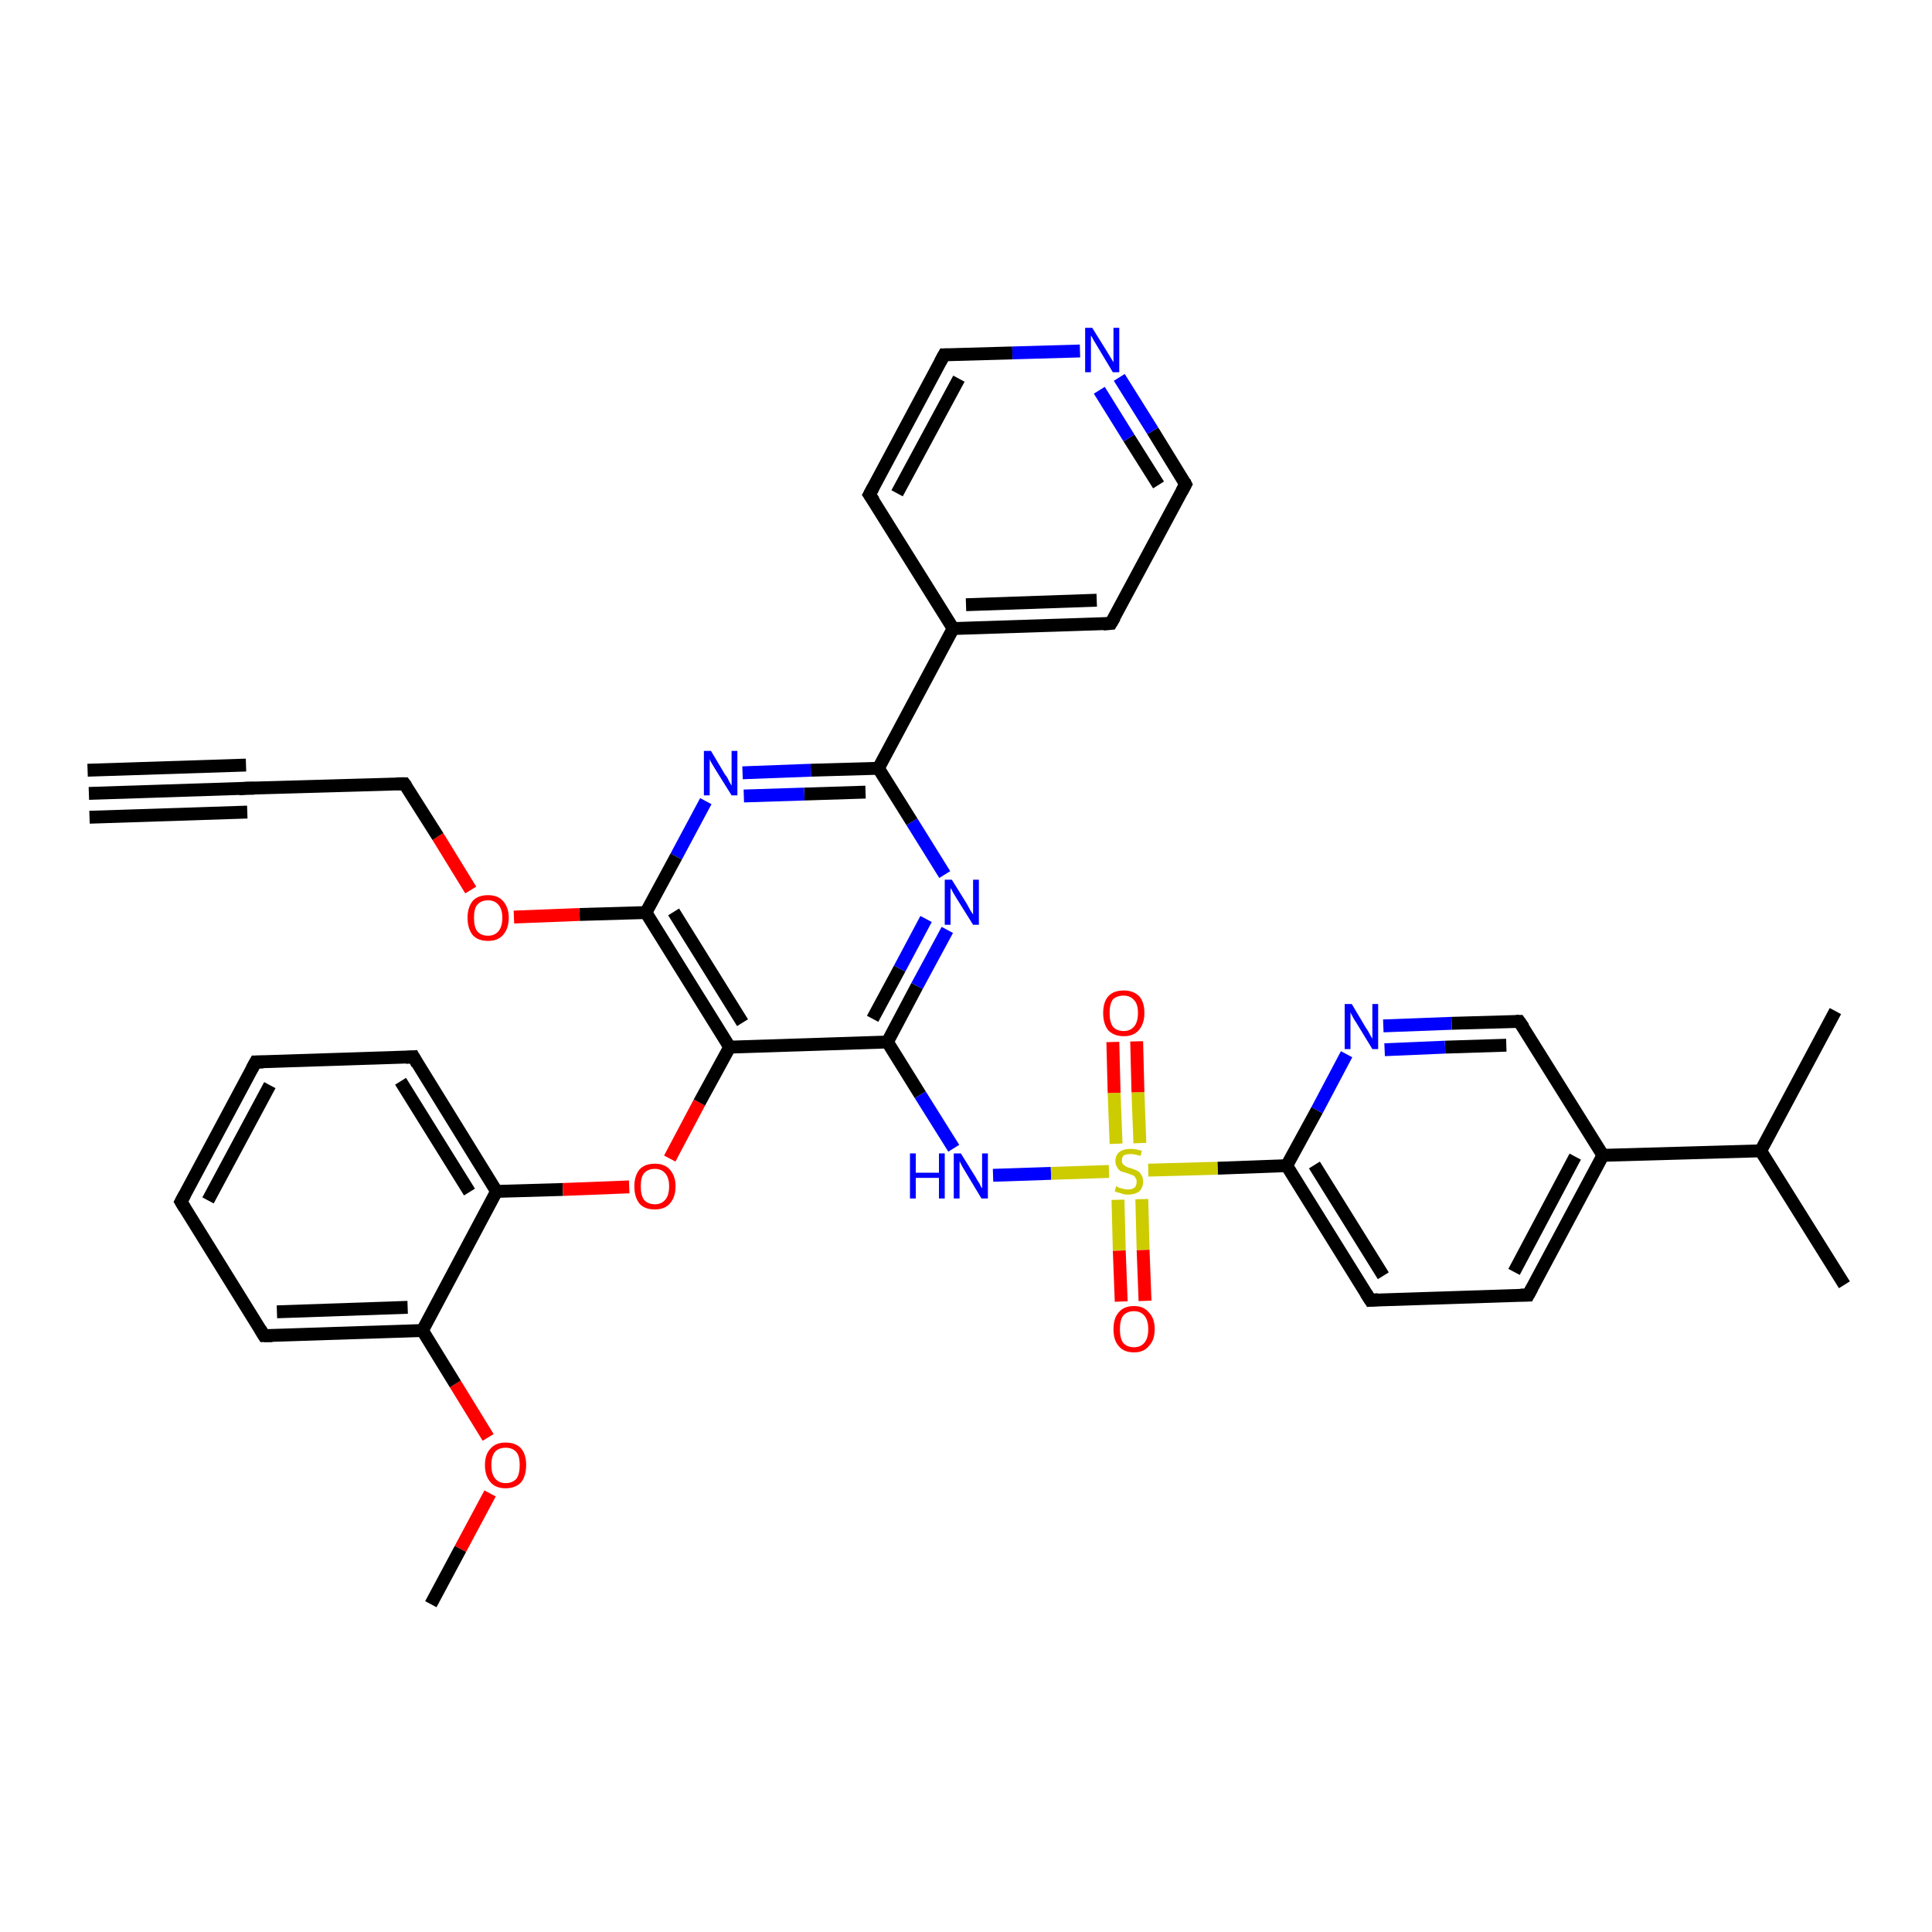 <?xml version='1.0' encoding='iso-8859-1'?>
<svg version='1.1' baseProfile='full'
              xmlns='http://www.w3.org/2000/svg'
                      xmlns:rdkit='http://www.rdkit.org/xml'
                      xmlns:xlink='http://www.w3.org/1999/xlink'
                  xml:space='preserve'
width='300px' height='300px' viewBox='0 0 300 300'>
<!-- END OF HEADER -->
<rect style='opacity:1.0;fill:#FFFFFF;stroke:none' width='300.0' height='300.0' x='0.0' y='0.0'> </rect>
<path class='bond-0 atom-0 atom-1' d='M 66.9,249.1 L 71.5,240.5' style='fill:none;fill-rule:evenodd;stroke:#000000;stroke-width:2.0px;stroke-linecap:butt;stroke-linejoin:miter;stroke-opacity:1' />
<path class='bond-0 atom-0 atom-1' d='M 71.5,240.5 L 76.1,231.9' style='fill:none;fill-rule:evenodd;stroke:#FF0000;stroke-width:2.0px;stroke-linecap:butt;stroke-linejoin:miter;stroke-opacity:1' />
<path class='bond-1 atom-1 atom-2' d='M 75.8,223.2 L 70.7,214.9' style='fill:none;fill-rule:evenodd;stroke:#FF0000;stroke-width:2.0px;stroke-linecap:butt;stroke-linejoin:miter;stroke-opacity:1' />
<path class='bond-1 atom-1 atom-2' d='M 70.7,214.9 L 65.6,206.6' style='fill:none;fill-rule:evenodd;stroke:#000000;stroke-width:2.0px;stroke-linecap:butt;stroke-linejoin:miter;stroke-opacity:1' />
<path class='bond-2 atom-2 atom-3' d='M 65.6,206.6 L 41.0,207.4' style='fill:none;fill-rule:evenodd;stroke:#000000;stroke-width:2.0px;stroke-linecap:butt;stroke-linejoin:miter;stroke-opacity:1' />
<path class='bond-2 atom-2 atom-3' d='M 63.3,203.0 L 43.0,203.7' style='fill:none;fill-rule:evenodd;stroke:#000000;stroke-width:2.0px;stroke-linecap:butt;stroke-linejoin:miter;stroke-opacity:1' />
<path class='bond-3 atom-3 atom-4' d='M 41.0,207.4 L 28.1,186.6' style='fill:none;fill-rule:evenodd;stroke:#000000;stroke-width:2.0px;stroke-linecap:butt;stroke-linejoin:miter;stroke-opacity:1' />
<path class='bond-4 atom-4 atom-5' d='M 28.1,186.6 L 39.7,164.9' style='fill:none;fill-rule:evenodd;stroke:#000000;stroke-width:2.0px;stroke-linecap:butt;stroke-linejoin:miter;stroke-opacity:1' />
<path class='bond-4 atom-4 atom-5' d='M 32.3,186.4 L 41.9,168.5' style='fill:none;fill-rule:evenodd;stroke:#000000;stroke-width:2.0px;stroke-linecap:butt;stroke-linejoin:miter;stroke-opacity:1' />
<path class='bond-5 atom-5 atom-6' d='M 39.7,164.9 L 64.2,164.1' style='fill:none;fill-rule:evenodd;stroke:#000000;stroke-width:2.0px;stroke-linecap:butt;stroke-linejoin:miter;stroke-opacity:1' />
<path class='bond-6 atom-6 atom-7' d='M 64.2,164.1 L 77.1,185.0' style='fill:none;fill-rule:evenodd;stroke:#000000;stroke-width:2.0px;stroke-linecap:butt;stroke-linejoin:miter;stroke-opacity:1' />
<path class='bond-6 atom-6 atom-7' d='M 62.2,167.9 L 72.9,185.1' style='fill:none;fill-rule:evenodd;stroke:#000000;stroke-width:2.0px;stroke-linecap:butt;stroke-linejoin:miter;stroke-opacity:1' />
<path class='bond-7 atom-7 atom-8' d='M 77.1,185.0 L 87.4,184.7' style='fill:none;fill-rule:evenodd;stroke:#000000;stroke-width:2.0px;stroke-linecap:butt;stroke-linejoin:miter;stroke-opacity:1' />
<path class='bond-7 atom-7 atom-8' d='M 87.4,184.7 L 97.7,184.3' style='fill:none;fill-rule:evenodd;stroke:#FF0000;stroke-width:2.0px;stroke-linecap:butt;stroke-linejoin:miter;stroke-opacity:1' />
<path class='bond-8 atom-8 atom-9' d='M 104.0,179.9 L 108.6,171.2' style='fill:none;fill-rule:evenodd;stroke:#FF0000;stroke-width:2.0px;stroke-linecap:butt;stroke-linejoin:miter;stroke-opacity:1' />
<path class='bond-8 atom-8 atom-9' d='M 108.6,171.2 L 113.3,162.6' style='fill:none;fill-rule:evenodd;stroke:#000000;stroke-width:2.0px;stroke-linecap:butt;stroke-linejoin:miter;stroke-opacity:1' />
<path class='bond-9 atom-9 atom-10' d='M 113.3,162.6 L 137.8,161.8' style='fill:none;fill-rule:evenodd;stroke:#000000;stroke-width:2.0px;stroke-linecap:butt;stroke-linejoin:miter;stroke-opacity:1' />
<path class='bond-10 atom-10 atom-11' d='M 137.8,161.8 L 142.9,170.0' style='fill:none;fill-rule:evenodd;stroke:#000000;stroke-width:2.0px;stroke-linecap:butt;stroke-linejoin:miter;stroke-opacity:1' />
<path class='bond-10 atom-10 atom-11' d='M 142.9,170.0 L 148.1,178.3' style='fill:none;fill-rule:evenodd;stroke:#0000FF;stroke-width:2.0px;stroke-linecap:butt;stroke-linejoin:miter;stroke-opacity:1' />
<path class='bond-11 atom-11 atom-12' d='M 154.2,182.5 L 163.2,182.2' style='fill:none;fill-rule:evenodd;stroke:#0000FF;stroke-width:2.0px;stroke-linecap:butt;stroke-linejoin:miter;stroke-opacity:1' />
<path class='bond-11 atom-11 atom-12' d='M 163.2,182.2 L 172.2,181.9' style='fill:none;fill-rule:evenodd;stroke:#CCCC00;stroke-width:2.0px;stroke-linecap:butt;stroke-linejoin:miter;stroke-opacity:1' />
<path class='bond-12 atom-12 atom-13' d='M 177.0,177.5 L 176.7,169.6' style='fill:none;fill-rule:evenodd;stroke:#CCCC00;stroke-width:2.0px;stroke-linecap:butt;stroke-linejoin:miter;stroke-opacity:1' />
<path class='bond-12 atom-12 atom-13' d='M 176.7,169.6 L 176.5,161.7' style='fill:none;fill-rule:evenodd;stroke:#FF0000;stroke-width:2.0px;stroke-linecap:butt;stroke-linejoin:miter;stroke-opacity:1' />
<path class='bond-12 atom-12 atom-13' d='M 173.3,177.6 L 173.0,169.7' style='fill:none;fill-rule:evenodd;stroke:#CCCC00;stroke-width:2.0px;stroke-linecap:butt;stroke-linejoin:miter;stroke-opacity:1' />
<path class='bond-12 atom-12 atom-13' d='M 173.0,169.7 L 172.8,161.8' style='fill:none;fill-rule:evenodd;stroke:#FF0000;stroke-width:2.0px;stroke-linecap:butt;stroke-linejoin:miter;stroke-opacity:1' />
<path class='bond-13 atom-12 atom-14' d='M 173.6,186.3 L 173.8,194.2' style='fill:none;fill-rule:evenodd;stroke:#CCCC00;stroke-width:2.0px;stroke-linecap:butt;stroke-linejoin:miter;stroke-opacity:1' />
<path class='bond-13 atom-12 atom-14' d='M 173.8,194.2 L 174.1,202.1' style='fill:none;fill-rule:evenodd;stroke:#FF0000;stroke-width:2.0px;stroke-linecap:butt;stroke-linejoin:miter;stroke-opacity:1' />
<path class='bond-13 atom-12 atom-14' d='M 177.3,186.2 L 177.5,194.1' style='fill:none;fill-rule:evenodd;stroke:#CCCC00;stroke-width:2.0px;stroke-linecap:butt;stroke-linejoin:miter;stroke-opacity:1' />
<path class='bond-13 atom-12 atom-14' d='M 177.5,194.1 L 177.8,202.0' style='fill:none;fill-rule:evenodd;stroke:#FF0000;stroke-width:2.0px;stroke-linecap:butt;stroke-linejoin:miter;stroke-opacity:1' />
<path class='bond-14 atom-12 atom-15' d='M 178.3,181.7 L 189.1,181.4' style='fill:none;fill-rule:evenodd;stroke:#CCCC00;stroke-width:2.0px;stroke-linecap:butt;stroke-linejoin:miter;stroke-opacity:1' />
<path class='bond-14 atom-12 atom-15' d='M 189.1,181.4 L 199.8,181.0' style='fill:none;fill-rule:evenodd;stroke:#000000;stroke-width:2.0px;stroke-linecap:butt;stroke-linejoin:miter;stroke-opacity:1' />
<path class='bond-15 atom-15 atom-16' d='M 199.8,181.0 L 212.8,201.9' style='fill:none;fill-rule:evenodd;stroke:#000000;stroke-width:2.0px;stroke-linecap:butt;stroke-linejoin:miter;stroke-opacity:1' />
<path class='bond-15 atom-15 atom-16' d='M 204.1,180.9 L 214.8,198.1' style='fill:none;fill-rule:evenodd;stroke:#000000;stroke-width:2.0px;stroke-linecap:butt;stroke-linejoin:miter;stroke-opacity:1' />
<path class='bond-16 atom-16 atom-17' d='M 212.8,201.9 L 237.3,201.1' style='fill:none;fill-rule:evenodd;stroke:#000000;stroke-width:2.0px;stroke-linecap:butt;stroke-linejoin:miter;stroke-opacity:1' />
<path class='bond-17 atom-17 atom-18' d='M 237.3,201.1 L 248.9,179.4' style='fill:none;fill-rule:evenodd;stroke:#000000;stroke-width:2.0px;stroke-linecap:butt;stroke-linejoin:miter;stroke-opacity:1' />
<path class='bond-17 atom-17 atom-18' d='M 235.1,197.5 L 244.6,179.6' style='fill:none;fill-rule:evenodd;stroke:#000000;stroke-width:2.0px;stroke-linecap:butt;stroke-linejoin:miter;stroke-opacity:1' />
<path class='bond-18 atom-18 atom-19' d='M 248.9,179.4 L 235.9,158.6' style='fill:none;fill-rule:evenodd;stroke:#000000;stroke-width:2.0px;stroke-linecap:butt;stroke-linejoin:miter;stroke-opacity:1' />
<path class='bond-19 atom-19 atom-20' d='M 235.9,158.6 L 225.4,158.9' style='fill:none;fill-rule:evenodd;stroke:#000000;stroke-width:2.0px;stroke-linecap:butt;stroke-linejoin:miter;stroke-opacity:1' />
<path class='bond-19 atom-19 atom-20' d='M 225.4,158.9 L 214.8,159.3' style='fill:none;fill-rule:evenodd;stroke:#0000FF;stroke-width:2.0px;stroke-linecap:butt;stroke-linejoin:miter;stroke-opacity:1' />
<path class='bond-19 atom-19 atom-20' d='M 233.9,162.3 L 224.4,162.6' style='fill:none;fill-rule:evenodd;stroke:#000000;stroke-width:2.0px;stroke-linecap:butt;stroke-linejoin:miter;stroke-opacity:1' />
<path class='bond-19 atom-19 atom-20' d='M 224.4,162.6 L 215.0,163.0' style='fill:none;fill-rule:evenodd;stroke:#0000FF;stroke-width:2.0px;stroke-linecap:butt;stroke-linejoin:miter;stroke-opacity:1' />
<path class='bond-20 atom-18 atom-21' d='M 248.9,179.4 L 273.4,178.7' style='fill:none;fill-rule:evenodd;stroke:#000000;stroke-width:2.0px;stroke-linecap:butt;stroke-linejoin:miter;stroke-opacity:1' />
<path class='bond-21 atom-21 atom-22' d='M 273.4,178.7 L 286.4,199.5' style='fill:none;fill-rule:evenodd;stroke:#000000;stroke-width:2.0px;stroke-linecap:butt;stroke-linejoin:miter;stroke-opacity:1' />
<path class='bond-22 atom-21 atom-23' d='M 273.4,178.7 L 285.0,157.0' style='fill:none;fill-rule:evenodd;stroke:#000000;stroke-width:2.0px;stroke-linecap:butt;stroke-linejoin:miter;stroke-opacity:1' />
<path class='bond-23 atom-10 atom-24' d='M 137.8,161.8 L 142.4,153.1' style='fill:none;fill-rule:evenodd;stroke:#000000;stroke-width:2.0px;stroke-linecap:butt;stroke-linejoin:miter;stroke-opacity:1' />
<path class='bond-23 atom-10 atom-24' d='M 142.4,153.1 L 147.1,144.4' style='fill:none;fill-rule:evenodd;stroke:#0000FF;stroke-width:2.0px;stroke-linecap:butt;stroke-linejoin:miter;stroke-opacity:1' />
<path class='bond-23 atom-10 atom-24' d='M 135.5,158.2 L 139.7,150.4' style='fill:none;fill-rule:evenodd;stroke:#000000;stroke-width:2.0px;stroke-linecap:butt;stroke-linejoin:miter;stroke-opacity:1' />
<path class='bond-23 atom-10 atom-24' d='M 139.7,150.4 L 143.8,142.7' style='fill:none;fill-rule:evenodd;stroke:#0000FF;stroke-width:2.0px;stroke-linecap:butt;stroke-linejoin:miter;stroke-opacity:1' />
<path class='bond-24 atom-24 atom-25' d='M 146.7,135.8 L 141.6,127.6' style='fill:none;fill-rule:evenodd;stroke:#0000FF;stroke-width:2.0px;stroke-linecap:butt;stroke-linejoin:miter;stroke-opacity:1' />
<path class='bond-24 atom-24 atom-25' d='M 141.6,127.6 L 136.4,119.3' style='fill:none;fill-rule:evenodd;stroke:#000000;stroke-width:2.0px;stroke-linecap:butt;stroke-linejoin:miter;stroke-opacity:1' />
<path class='bond-25 atom-25 atom-26' d='M 136.4,119.3 L 125.9,119.6' style='fill:none;fill-rule:evenodd;stroke:#000000;stroke-width:2.0px;stroke-linecap:butt;stroke-linejoin:miter;stroke-opacity:1' />
<path class='bond-25 atom-25 atom-26' d='M 125.9,119.6 L 115.3,120.0' style='fill:none;fill-rule:evenodd;stroke:#0000FF;stroke-width:2.0px;stroke-linecap:butt;stroke-linejoin:miter;stroke-opacity:1' />
<path class='bond-25 atom-25 atom-26' d='M 134.4,123.0 L 124.9,123.3' style='fill:none;fill-rule:evenodd;stroke:#000000;stroke-width:2.0px;stroke-linecap:butt;stroke-linejoin:miter;stroke-opacity:1' />
<path class='bond-25 atom-25 atom-26' d='M 124.9,123.3 L 115.5,123.6' style='fill:none;fill-rule:evenodd;stroke:#0000FF;stroke-width:2.0px;stroke-linecap:butt;stroke-linejoin:miter;stroke-opacity:1' />
<path class='bond-26 atom-26 atom-27' d='M 109.6,124.4 L 105.0,133.0' style='fill:none;fill-rule:evenodd;stroke:#0000FF;stroke-width:2.0px;stroke-linecap:butt;stroke-linejoin:miter;stroke-opacity:1' />
<path class='bond-26 atom-26 atom-27' d='M 105.0,133.0 L 100.3,141.7' style='fill:none;fill-rule:evenodd;stroke:#000000;stroke-width:2.0px;stroke-linecap:butt;stroke-linejoin:miter;stroke-opacity:1' />
<path class='bond-27 atom-27 atom-28' d='M 100.3,141.7 L 90.0,142.0' style='fill:none;fill-rule:evenodd;stroke:#000000;stroke-width:2.0px;stroke-linecap:butt;stroke-linejoin:miter;stroke-opacity:1' />
<path class='bond-27 atom-27 atom-28' d='M 90.0,142.0 L 79.8,142.4' style='fill:none;fill-rule:evenodd;stroke:#FF0000;stroke-width:2.0px;stroke-linecap:butt;stroke-linejoin:miter;stroke-opacity:1' />
<path class='bond-28 atom-28 atom-29' d='M 73.1,138.2 L 68.0,129.9' style='fill:none;fill-rule:evenodd;stroke:#FF0000;stroke-width:2.0px;stroke-linecap:butt;stroke-linejoin:miter;stroke-opacity:1' />
<path class='bond-28 atom-28 atom-29' d='M 68.0,129.9 L 62.8,121.7' style='fill:none;fill-rule:evenodd;stroke:#000000;stroke-width:2.0px;stroke-linecap:butt;stroke-linejoin:miter;stroke-opacity:1' />
<path class='bond-29 atom-29 atom-30' d='M 62.8,121.7 L 38.3,122.4' style='fill:none;fill-rule:evenodd;stroke:#000000;stroke-width:2.0px;stroke-linecap:butt;stroke-linejoin:miter;stroke-opacity:1' />
<path class='bond-30 atom-30 atom-31' d='M 38.3,122.4 L 13.8,123.2' style='fill:none;fill-rule:evenodd;stroke:#000000;stroke-width:2.0px;stroke-linecap:butt;stroke-linejoin:miter;stroke-opacity:1' />
<path class='bond-30 atom-30 atom-31' d='M 38.4,126.1 L 13.9,126.9' style='fill:none;fill-rule:evenodd;stroke:#000000;stroke-width:2.0px;stroke-linecap:butt;stroke-linejoin:miter;stroke-opacity:1' />
<path class='bond-30 atom-30 atom-31' d='M 38.2,118.8 L 13.6,119.6' style='fill:none;fill-rule:evenodd;stroke:#000000;stroke-width:2.0px;stroke-linecap:butt;stroke-linejoin:miter;stroke-opacity:1' />
<path class='bond-31 atom-25 atom-32' d='M 136.4,119.3 L 148.0,97.6' style='fill:none;fill-rule:evenodd;stroke:#000000;stroke-width:2.0px;stroke-linecap:butt;stroke-linejoin:miter;stroke-opacity:1' />
<path class='bond-32 atom-32 atom-33' d='M 148.0,97.6 L 172.5,96.8' style='fill:none;fill-rule:evenodd;stroke:#000000;stroke-width:2.0px;stroke-linecap:butt;stroke-linejoin:miter;stroke-opacity:1' />
<path class='bond-32 atom-32 atom-33' d='M 150.0,93.9 L 170.3,93.2' style='fill:none;fill-rule:evenodd;stroke:#000000;stroke-width:2.0px;stroke-linecap:butt;stroke-linejoin:miter;stroke-opacity:1' />
<path class='bond-33 atom-33 atom-34' d='M 172.5,96.8 L 184.1,75.2' style='fill:none;fill-rule:evenodd;stroke:#000000;stroke-width:2.0px;stroke-linecap:butt;stroke-linejoin:miter;stroke-opacity:1' />
<path class='bond-34 atom-34 atom-35' d='M 184.1,75.2 L 179.0,66.9' style='fill:none;fill-rule:evenodd;stroke:#000000;stroke-width:2.0px;stroke-linecap:butt;stroke-linejoin:miter;stroke-opacity:1' />
<path class='bond-34 atom-34 atom-35' d='M 179.0,66.9 L 173.8,58.6' style='fill:none;fill-rule:evenodd;stroke:#0000FF;stroke-width:2.0px;stroke-linecap:butt;stroke-linejoin:miter;stroke-opacity:1' />
<path class='bond-34 atom-34 atom-35' d='M 179.9,75.3 L 175.3,68.0' style='fill:none;fill-rule:evenodd;stroke:#000000;stroke-width:2.0px;stroke-linecap:butt;stroke-linejoin:miter;stroke-opacity:1' />
<path class='bond-34 atom-34 atom-35' d='M 175.3,68.0 L 170.7,60.6' style='fill:none;fill-rule:evenodd;stroke:#0000FF;stroke-width:2.0px;stroke-linecap:butt;stroke-linejoin:miter;stroke-opacity:1' />
<path class='bond-35 atom-35 atom-36' d='M 167.7,54.5 L 157.2,54.8' style='fill:none;fill-rule:evenodd;stroke:#0000FF;stroke-width:2.0px;stroke-linecap:butt;stroke-linejoin:miter;stroke-opacity:1' />
<path class='bond-35 atom-35 atom-36' d='M 157.2,54.8 L 146.6,55.1' style='fill:none;fill-rule:evenodd;stroke:#000000;stroke-width:2.0px;stroke-linecap:butt;stroke-linejoin:miter;stroke-opacity:1' />
<path class='bond-36 atom-36 atom-37' d='M 146.6,55.1 L 135.0,76.8' style='fill:none;fill-rule:evenodd;stroke:#000000;stroke-width:2.0px;stroke-linecap:butt;stroke-linejoin:miter;stroke-opacity:1' />
<path class='bond-36 atom-36 atom-37' d='M 148.9,58.8 L 139.3,76.6' style='fill:none;fill-rule:evenodd;stroke:#000000;stroke-width:2.0px;stroke-linecap:butt;stroke-linejoin:miter;stroke-opacity:1' />
<path class='bond-37 atom-7 atom-2' d='M 77.1,185.0 L 65.6,206.6' style='fill:none;fill-rule:evenodd;stroke:#000000;stroke-width:2.0px;stroke-linecap:butt;stroke-linejoin:miter;stroke-opacity:1' />
<path class='bond-38 atom-27 atom-9' d='M 100.3,141.7 L 113.3,162.6' style='fill:none;fill-rule:evenodd;stroke:#000000;stroke-width:2.0px;stroke-linecap:butt;stroke-linejoin:miter;stroke-opacity:1' />
<path class='bond-38 atom-27 atom-9' d='M 104.6,141.6 L 115.3,158.8' style='fill:none;fill-rule:evenodd;stroke:#000000;stroke-width:2.0px;stroke-linecap:butt;stroke-linejoin:miter;stroke-opacity:1' />
<path class='bond-39 atom-37 atom-32' d='M 135.0,76.8 L 148.0,97.6' style='fill:none;fill-rule:evenodd;stroke:#000000;stroke-width:2.0px;stroke-linecap:butt;stroke-linejoin:miter;stroke-opacity:1' />
<path class='bond-40 atom-20 atom-15' d='M 209.1,163.7 L 204.5,172.4' style='fill:none;fill-rule:evenodd;stroke:#0000FF;stroke-width:2.0px;stroke-linecap:butt;stroke-linejoin:miter;stroke-opacity:1' />
<path class='bond-40 atom-20 atom-15' d='M 204.5,172.4 L 199.8,181.0' style='fill:none;fill-rule:evenodd;stroke:#000000;stroke-width:2.0px;stroke-linecap:butt;stroke-linejoin:miter;stroke-opacity:1' />
<path d='M 42.3,207.4 L 41.0,207.4 L 40.4,206.4' style='fill:none;stroke:#000000;stroke-width:2.0px;stroke-linecap:butt;stroke-linejoin:miter;stroke-opacity:1;' />
<path d='M 28.7,187.6 L 28.1,186.6 L 28.7,185.5' style='fill:none;stroke:#000000;stroke-width:2.0px;stroke-linecap:butt;stroke-linejoin:miter;stroke-opacity:1;' />
<path d='M 39.1,166.0 L 39.7,164.9 L 40.9,164.9' style='fill:none;stroke:#000000;stroke-width:2.0px;stroke-linecap:butt;stroke-linejoin:miter;stroke-opacity:1;' />
<path d='M 63.0,164.2 L 64.2,164.1 L 64.8,165.2' style='fill:none;stroke:#000000;stroke-width:2.0px;stroke-linecap:butt;stroke-linejoin:miter;stroke-opacity:1;' />
<path d='M 212.1,200.8 L 212.8,201.9 L 214.0,201.8' style='fill:none;stroke:#000000;stroke-width:2.0px;stroke-linecap:butt;stroke-linejoin:miter;stroke-opacity:1;' />
<path d='M 236.1,201.1 L 237.3,201.1 L 237.9,200.0' style='fill:none;stroke:#000000;stroke-width:2.0px;stroke-linecap:butt;stroke-linejoin:miter;stroke-opacity:1;' />
<path d='M 236.6,159.6 L 235.9,158.6 L 235.4,158.6' style='fill:none;stroke:#000000;stroke-width:2.0px;stroke-linecap:butt;stroke-linejoin:miter;stroke-opacity:1;' />
<path d='M 63.1,122.1 L 62.8,121.7 L 61.6,121.7' style='fill:none;stroke:#000000;stroke-width:2.0px;stroke-linecap:butt;stroke-linejoin:miter;stroke-opacity:1;' />
<path d='M 39.5,122.4 L 38.3,122.4 L 37.1,122.5' style='fill:none;stroke:#000000;stroke-width:2.0px;stroke-linecap:butt;stroke-linejoin:miter;stroke-opacity:1;' />
<path d='M 171.3,96.9 L 172.5,96.8 L 173.1,95.8' style='fill:none;stroke:#000000;stroke-width:2.0px;stroke-linecap:butt;stroke-linejoin:miter;stroke-opacity:1;' />
<path d='M 183.5,76.3 L 184.1,75.2 L 183.9,74.8' style='fill:none;stroke:#000000;stroke-width:2.0px;stroke-linecap:butt;stroke-linejoin:miter;stroke-opacity:1;' />
<path d='M 147.2,55.1 L 146.6,55.1 L 146.0,56.2' style='fill:none;stroke:#000000;stroke-width:2.0px;stroke-linecap:butt;stroke-linejoin:miter;stroke-opacity:1;' />
<path d='M 135.6,75.7 L 135.0,76.8 L 135.7,77.8' style='fill:none;stroke:#000000;stroke-width:2.0px;stroke-linecap:butt;stroke-linejoin:miter;stroke-opacity:1;' />
<path class='atom-1' d='M 75.3 227.5
Q 75.3 225.8, 76.2 224.9
Q 77.0 224.0, 78.5 224.0
Q 80.1 224.0, 80.9 224.9
Q 81.7 225.8, 81.7 227.5
Q 81.7 229.2, 80.9 230.2
Q 80.0 231.1, 78.5 231.1
Q 77.0 231.1, 76.2 230.2
Q 75.3 229.2, 75.3 227.5
M 78.5 230.3
Q 79.6 230.3, 80.2 229.6
Q 80.7 228.9, 80.7 227.5
Q 80.7 226.1, 80.2 225.5
Q 79.6 224.8, 78.5 224.8
Q 77.5 224.8, 76.9 225.4
Q 76.3 226.1, 76.3 227.5
Q 76.3 228.9, 76.9 229.6
Q 77.5 230.3, 78.5 230.3
' fill='#FF0000'/>
<path class='atom-8' d='M 98.5 184.2
Q 98.5 182.6, 99.3 181.6
Q 100.1 180.7, 101.7 180.7
Q 103.2 180.7, 104.0 181.6
Q 104.9 182.6, 104.9 184.2
Q 104.9 185.9, 104.0 186.9
Q 103.2 187.8, 101.7 187.8
Q 100.1 187.8, 99.3 186.9
Q 98.5 185.9, 98.5 184.2
M 101.7 187.0
Q 102.7 187.0, 103.3 186.3
Q 103.9 185.6, 103.9 184.2
Q 103.9 182.9, 103.3 182.2
Q 102.7 181.5, 101.7 181.5
Q 100.6 181.5, 100.0 182.2
Q 99.5 182.8, 99.5 184.2
Q 99.5 185.6, 100.0 186.3
Q 100.6 187.0, 101.7 187.0
' fill='#FF0000'/>
<path class='atom-11' d='M 141.3 179.1
L 142.2 179.1
L 142.2 182.1
L 145.8 182.1
L 145.8 179.1
L 146.7 179.1
L 146.7 186.1
L 145.8 186.1
L 145.8 182.9
L 142.2 182.9
L 142.2 186.1
L 141.3 186.1
L 141.3 179.1
' fill='#0000FF'/>
<path class='atom-11' d='M 149.2 179.1
L 151.5 182.8
Q 151.7 183.2, 152.1 183.8
Q 152.4 184.5, 152.5 184.5
L 152.5 179.1
L 153.4 179.1
L 153.4 186.1
L 152.4 186.1
L 150.0 182.1
Q 149.7 181.6, 149.4 181.1
Q 149.1 180.5, 149.0 180.3
L 149.0 186.1
L 148.1 186.1
L 148.1 179.1
L 149.2 179.1
' fill='#0000FF'/>
<path class='atom-12' d='M 173.3 184.2
Q 173.4 184.2, 173.7 184.4
Q 174.0 184.5, 174.4 184.6
Q 174.8 184.7, 175.1 184.7
Q 175.8 184.7, 176.2 184.4
Q 176.5 184.0, 176.5 183.5
Q 176.5 183.1, 176.3 182.9
Q 176.2 182.6, 175.9 182.5
Q 175.6 182.4, 175.1 182.2
Q 174.5 182.0, 174.1 181.9
Q 173.7 181.7, 173.5 181.3
Q 173.2 180.9, 173.2 180.3
Q 173.2 179.4, 173.8 178.9
Q 174.4 178.4, 175.6 178.4
Q 176.4 178.4, 177.3 178.7
L 177.1 179.5
Q 176.2 179.2, 175.6 179.2
Q 174.9 179.2, 174.5 179.4
Q 174.2 179.7, 174.2 180.2
Q 174.2 180.6, 174.4 180.8
Q 174.6 181.0, 174.8 181.1
Q 175.1 181.3, 175.6 181.4
Q 176.2 181.6, 176.6 181.8
Q 177.0 182.0, 177.2 182.4
Q 177.5 182.8, 177.5 183.5
Q 177.5 184.4, 176.9 185.0
Q 176.2 185.5, 175.2 185.5
Q 174.5 185.5, 174.1 185.3
Q 173.6 185.2, 173.1 185.0
L 173.3 184.2
' fill='#CCCC00'/>
<path class='atom-13' d='M 171.3 157.3
Q 171.3 155.6, 172.1 154.7
Q 172.9 153.8, 174.5 153.8
Q 176.0 153.8, 176.9 154.7
Q 177.7 155.6, 177.7 157.3
Q 177.7 159.0, 176.8 160.0
Q 176.0 160.9, 174.5 160.9
Q 173.0 160.9, 172.1 160.0
Q 171.3 159.0, 171.3 157.3
M 174.5 160.1
Q 175.5 160.1, 176.1 159.4
Q 176.7 158.7, 176.7 157.3
Q 176.7 155.9, 176.1 155.3
Q 175.5 154.6, 174.5 154.6
Q 173.4 154.6, 172.8 155.2
Q 172.3 155.9, 172.3 157.3
Q 172.3 158.7, 172.8 159.4
Q 173.4 160.1, 174.5 160.1
' fill='#FF0000'/>
<path class='atom-14' d='M 172.9 206.4
Q 172.9 204.7, 173.7 203.8
Q 174.5 202.8, 176.1 202.8
Q 177.6 202.8, 178.4 203.8
Q 179.3 204.7, 179.3 206.4
Q 179.3 208.1, 178.4 209.0
Q 177.6 210.0, 176.1 210.0
Q 174.5 210.0, 173.7 209.0
Q 172.9 208.1, 172.9 206.4
M 176.1 209.2
Q 177.1 209.2, 177.7 208.5
Q 178.3 207.8, 178.3 206.4
Q 178.3 205.0, 177.7 204.3
Q 177.1 203.6, 176.1 203.6
Q 175.0 203.6, 174.4 204.3
Q 173.9 205.0, 173.9 206.4
Q 173.9 207.8, 174.4 208.5
Q 175.0 209.2, 176.1 209.2
' fill='#FF0000'/>
<path class='atom-20' d='M 209.9 155.9
L 212.1 159.6
Q 212.4 160.0, 212.7 160.6
Q 213.1 161.3, 213.1 161.3
L 213.1 155.9
L 214.0 155.9
L 214.0 162.9
L 213.1 162.9
L 210.6 158.8
Q 210.3 158.4, 210.0 157.8
Q 209.7 157.3, 209.7 157.1
L 209.7 162.9
L 208.8 162.9
L 208.8 155.9
L 209.9 155.9
' fill='#0000FF'/>
<path class='atom-24' d='M 147.8 136.6
L 150.1 140.3
Q 150.3 140.7, 150.7 141.4
Q 151.1 142.0, 151.1 142.0
L 151.1 136.6
L 152.0 136.6
L 152.0 143.6
L 151.1 143.6
L 148.6 139.6
Q 148.3 139.1, 148.0 138.6
Q 147.7 138.0, 147.6 137.9
L 147.6 143.6
L 146.7 143.6
L 146.7 136.6
L 147.8 136.6
' fill='#0000FF'/>
<path class='atom-26' d='M 110.4 116.6
L 112.6 120.3
Q 112.9 120.6, 113.2 121.3
Q 113.6 122.0, 113.6 122.0
L 113.6 116.6
L 114.5 116.6
L 114.5 123.5
L 113.6 123.5
L 111.1 119.5
Q 110.8 119.0, 110.5 118.5
Q 110.2 118.0, 110.2 117.8
L 110.2 123.5
L 109.3 123.5
L 109.3 116.6
L 110.4 116.6
' fill='#0000FF'/>
<path class='atom-28' d='M 72.6 142.5
Q 72.6 140.9, 73.4 139.9
Q 74.2 139.0, 75.8 139.0
Q 77.3 139.0, 78.1 139.9
Q 79.0 140.9, 79.0 142.5
Q 79.0 144.2, 78.1 145.2
Q 77.3 146.1, 75.8 146.1
Q 74.2 146.1, 73.4 145.2
Q 72.6 144.2, 72.6 142.5
M 75.8 145.3
Q 76.8 145.3, 77.4 144.6
Q 78.0 143.9, 78.0 142.5
Q 78.0 141.2, 77.4 140.5
Q 76.8 139.8, 75.8 139.8
Q 74.7 139.8, 74.1 140.5
Q 73.6 141.1, 73.6 142.5
Q 73.6 143.9, 74.1 144.6
Q 74.7 145.3, 75.8 145.3
' fill='#FF0000'/>
<path class='atom-35' d='M 169.6 50.9
L 171.9 54.6
Q 172.1 54.9, 172.5 55.6
Q 172.9 56.2, 172.9 56.3
L 172.9 50.9
L 173.8 50.9
L 173.8 57.8
L 172.8 57.8
L 170.4 53.8
Q 170.1 53.3, 169.8 52.8
Q 169.5 52.2, 169.4 52.1
L 169.4 57.8
L 168.5 57.8
L 168.5 50.9
L 169.6 50.9
' fill='#0000FF'/>
</svg>
